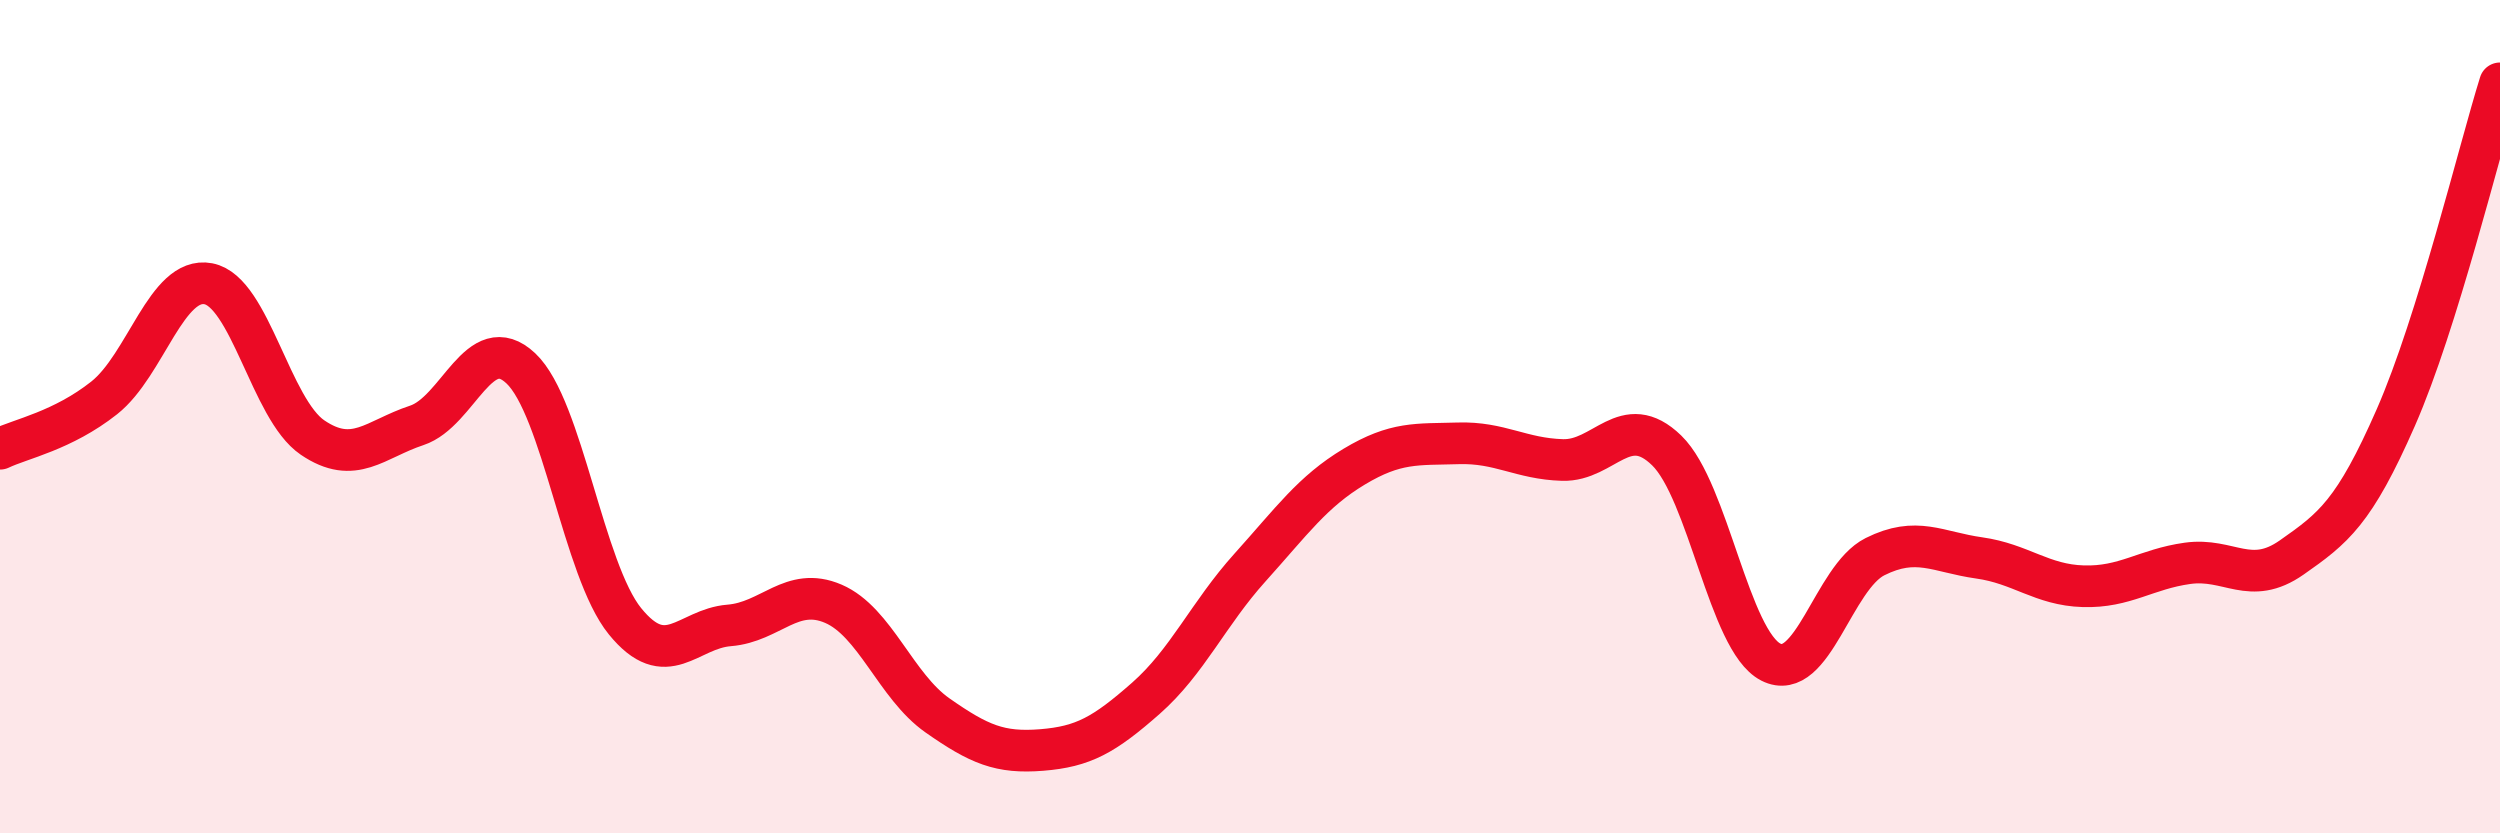 
    <svg width="60" height="20" viewBox="0 0 60 20" xmlns="http://www.w3.org/2000/svg">
      <path
        d="M 0,10.77 C 0.5,10.53 1.5,10.34 2.5,9.55 C 3.5,8.76 4,6.62 5,6.81 C 6,7 6.5,9.82 7.5,10.5 C 8.5,11.18 9,10.54 10,10.21 C 11,9.88 11.5,7.9 12.5,8.84 C 13.5,9.78 14,13.68 15,14.91 C 16,16.14 16.5,15.09 17.5,15.01 C 18.5,14.93 19,14.06 20,14.49 C 21,14.92 21.5,16.47 22.5,17.17 C 23.5,17.87 24,18.08 25,18 C 26,17.92 26.5,17.64 27.5,16.76 C 28.5,15.88 29,14.73 30,13.62 C 31,12.51 31.5,11.8 32.5,11.2 C 33.5,10.6 34,10.67 35,10.64 C 36,10.61 36.5,11.01 37.5,11.04 C 38.5,11.07 39,9.84 40,10.81 C 41,11.78 41.5,15.38 42.5,15.89 C 43.5,16.4 44,13.86 45,13.36 C 46,12.86 46.5,13.25 47.5,13.39 C 48.5,13.53 49,14.04 50,14.07 C 51,14.1 51.5,13.66 52.5,13.52 C 53.5,13.38 54,14.08 55,13.38 C 56,12.68 56.5,12.3 57.5,10.02 C 58.5,7.74 59.5,3.6 60,2L60 20L0 20Z"
        fill="#EB0A25"
        opacity="0.1"
        stroke-linecap="round"
        stroke-linejoin="round"
      />
      <path
        d="M 0,10.77 C 0.5,10.53 1.5,10.34 2.5,9.55 C 3.5,8.76 4,6.62 5,6.81 C 6,7 6.5,9.82 7.5,10.5 C 8.5,11.18 9,10.54 10,10.21 C 11,9.88 11.5,7.9 12.5,8.84 C 13.5,9.78 14,13.68 15,14.91 C 16,16.14 16.5,15.09 17.5,15.01 C 18.5,14.93 19,14.06 20,14.49 C 21,14.92 21.5,16.47 22.5,17.17 C 23.5,17.87 24,18.08 25,18 C 26,17.92 26.5,17.64 27.5,16.76 C 28.5,15.88 29,14.73 30,13.62 C 31,12.51 31.5,11.8 32.5,11.2 C 33.5,10.6 34,10.67 35,10.64 C 36,10.61 36.5,11.01 37.5,11.04 C 38.5,11.07 39,9.84 40,10.81 C 41,11.78 41.5,15.38 42.5,15.89 C 43.5,16.4 44,13.86 45,13.36 C 46,12.86 46.5,13.25 47.5,13.39 C 48.5,13.53 49,14.04 50,14.07 C 51,14.1 51.5,13.66 52.5,13.52 C 53.5,13.38 54,14.08 55,13.38 C 56,12.68 56.5,12.3 57.5,10.02 C 58.5,7.74 59.5,3.6 60,2"
        stroke="#EB0A25"
        stroke-width="1"
        fill="none"
        stroke-linecap="round"
        stroke-linejoin="round"
      />
    </svg>
  